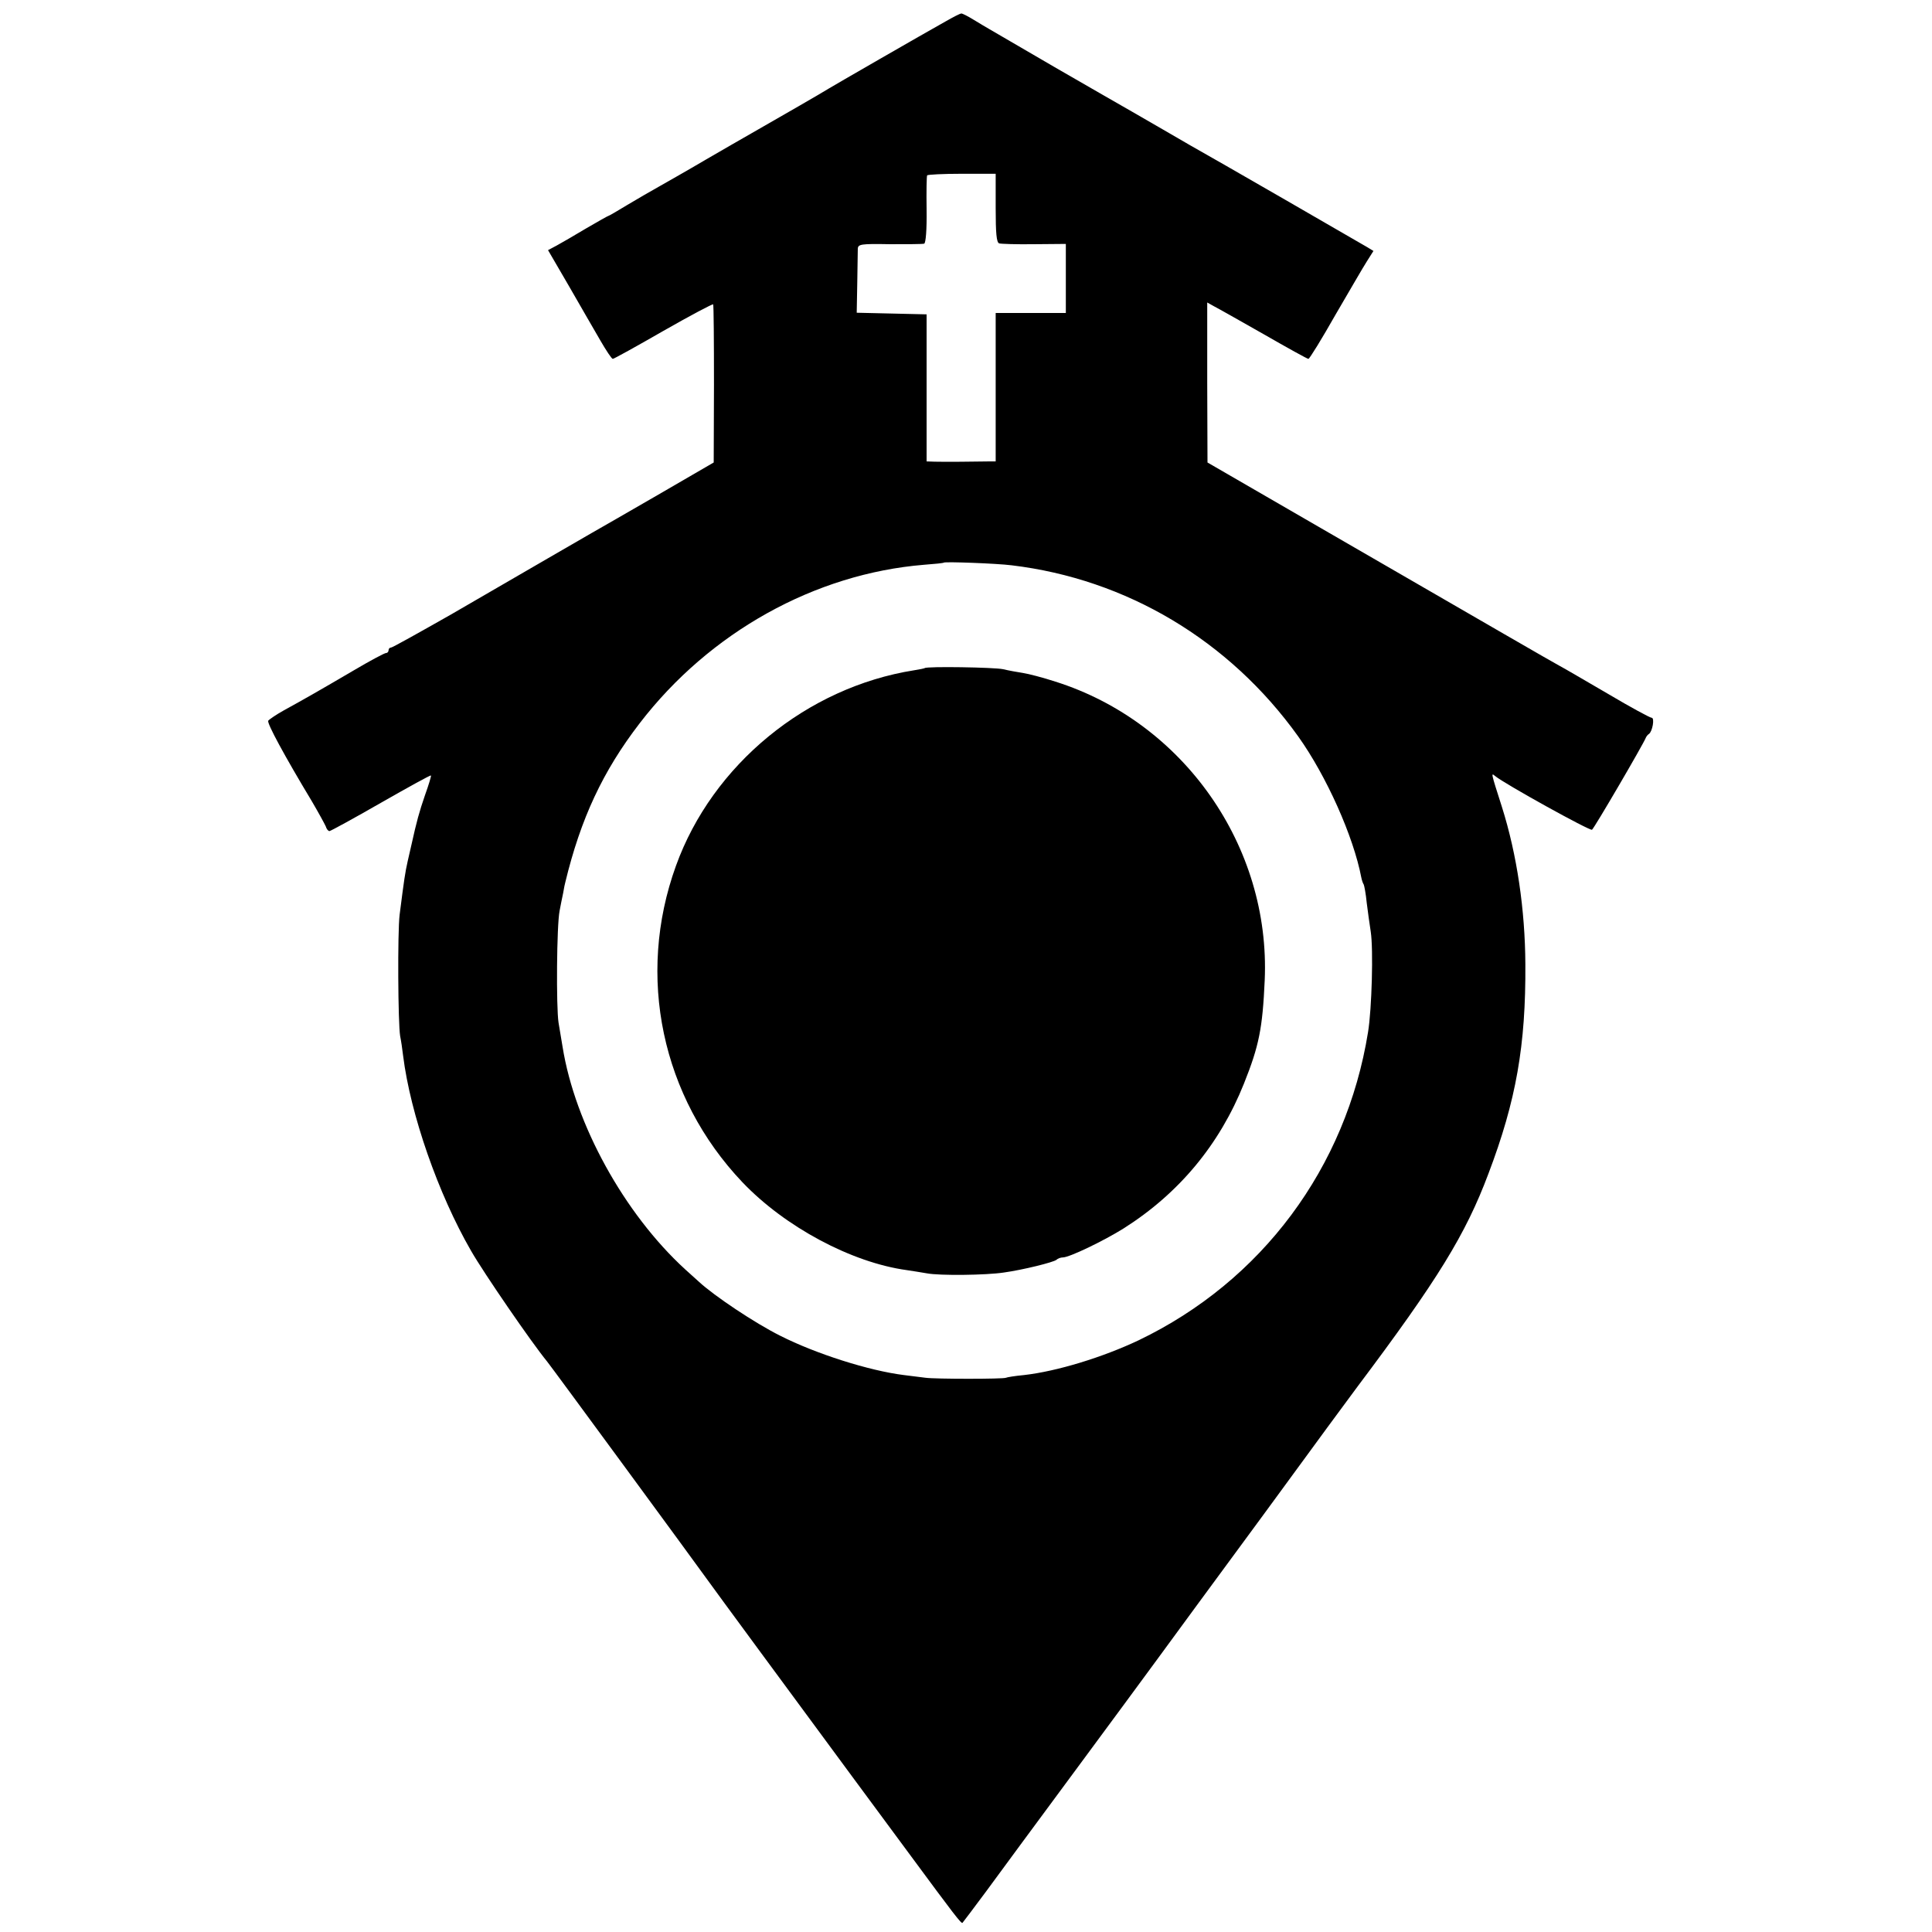 <?xml version="1.0" standalone="no"?>
<!DOCTYPE svg PUBLIC "-//W3C//DTD SVG 20010904//EN"
 "http://www.w3.org/TR/2001/REC-SVG-20010904/DTD/svg10.dtd">
<svg version="1.0" xmlns="http://www.w3.org/2000/svg"
 width="716pt" height="716pt" viewBox="0 0 716 716"
 preserveAspectRatio="xMidYMid meet">
<g transform="translate(0,716) scale(0.1,-0.1)"
fill="#000000" stroke="none">
<path d="M3505 7081 c-86 -48 -419 -240 -435 -250 -15 -10 -187 -109 -285
-165 -27 -15 -104 -60 -170 -98 -66 -39 -144 -83 -172 -99 -29 -16 -82 -47
-119 -69 -36 -22 -67 -40 -69 -40 -2 0 -39 -21 -82 -46 -43 -26 -92 -54 -110
-64 l-32 -17 78 -134 c42 -74 95 -164 116 -201 22 -38 42 -68 46 -68 4 0 89
47 188 104 100 57 183 101 184 98 2 -4 3 -137 3 -296 l-1 -290 -205 -119
c-113 -65 -223 -129 -245 -141 -46 -27 -217 -125 -523 -303 -118 -67 -218
-123 -223 -123 -5 0 -9 -4 -9 -10 0 -5 -4 -10 -9 -10 -6 0 -60 -29 -121 -65
-128 -75 -184 -107 -257 -147 -29 -16 -55 -34 -59 -39 -5 -9 59 -128 162 -299
24 -41 47 -83 51 -92 3 -10 9 -18 14 -18 4 0 90 47 191 105 100 57 183 103
185 101 2 -1 -8 -34 -22 -73 -21 -61 -31 -97 -50 -183 -2 -8 -8 -36 -14 -61
-10 -45 -13 -66 -30 -199 -8 -65 -6 -403 2 -450 3 -14 8 -47 11 -73 27 -216
130 -512 252 -723 47 -82 225 -341 281 -409 12 -14 560 -761 592 -806 27 -38
323 -440 540 -734 69 -93 167 -226 218 -295 155 -210 186 -251 190 -246 2 2
42 55 88 117 46 63 104 141 128 174 101 137 369 499 509 690 36 50 213 290
393 535 179 245 334 456 345 470 299 398 402 566 486 790 103 271 139 477 137
777 -1 201 -31 406 -87 583 -42 131 -40 126 -25 114 35 -29 351 -204 359 -199
8 5 189 315 199 340 2 5 7 12 12 15 13 9 22 60 10 60 -6 0 -78 39 -159 87 -81
47 -164 96 -185 107 -40 22 -211 121 -882 509 l-420 243 -1 296 0 297 25 -14
c14 -7 97 -54 185 -104 87 -50 161 -91 165 -91 4 0 49 73 100 163 52 89 104
179 117 199 l24 38 -23 14 c-20 12 -576 333 -657 378 -19 11 -64 37 -100 58
-36 21 -88 51 -116 67 -27 15 -153 88 -280 161 -126 73 -238 139 -249 145 -11
6 -37 22 -57 34 -21 13 -41 23 -45 23 -5 0 -30 -13 -58 -29z m185 -692 c0 -93
3 -128 13 -131 6 -2 65 -4 130 -3 l117 1 0 -128 0 -128 -130 0 -130 0 0 -275
0 -275 -22 0 c-47 -1 -174 -2 -204 -1 l-30 1 0 273 0 272 -129 3 -130 3 2 109
c1 61 2 118 2 128 1 17 11 19 119 17 64 0 122 0 127 2 6 2 10 52 9 126 -1 67
0 124 2 127 1 3 59 6 128 6 l126 0 0 -127z m59 -1324 c426 -51 807 -278 1062
-634 105 -147 205 -371 234 -523 2 -10 6 -22 9 -26 2 -4 8 -35 11 -67 4 -33
11 -82 15 -108 10 -65 4 -286 -10 -372 -81 -503 -394 -923 -850 -1142 -133
-63 -302 -115 -425 -129 -33 -3 -63 -8 -67 -10 -8 -5 -263 -5 -298 0 -14 2
-50 6 -80 10 -129 16 -327 79 -459 146 -94 47 -245 148 -301 200 -9 8 -32 29
-51 46 -226 207 -408 538 -454 824 -3 19 -10 60 -15 90 -9 57 -7 362 4 415 3
17 9 46 13 65 3 19 7 37 8 40 57 236 139 412 276 590 259 337 649 554 1054
587 39 3 71 6 73 8 5 4 196 -3 251 -10z"/>
<path d="M3427 4684 c-1 -1 -19 -5 -39 -8 -398 -63 -748 -350 -883 -725 -148
-409 -53 -857 246 -1172 158 -166 405 -298 609 -326 19 -3 53 -8 75 -12 47 -9
219 -7 285 3 72 10 184 38 195 47 5 5 16 9 24 9 24 0 151 61 226 108 205 130
355 311 445 536 56 140 69 205 77 383 22 497 -301 957 -776 1107 -46 15 -100
29 -120 32 -20 3 -53 9 -74 14 -32 7 -283 11 -290 4z"/>
</g>
</svg>
